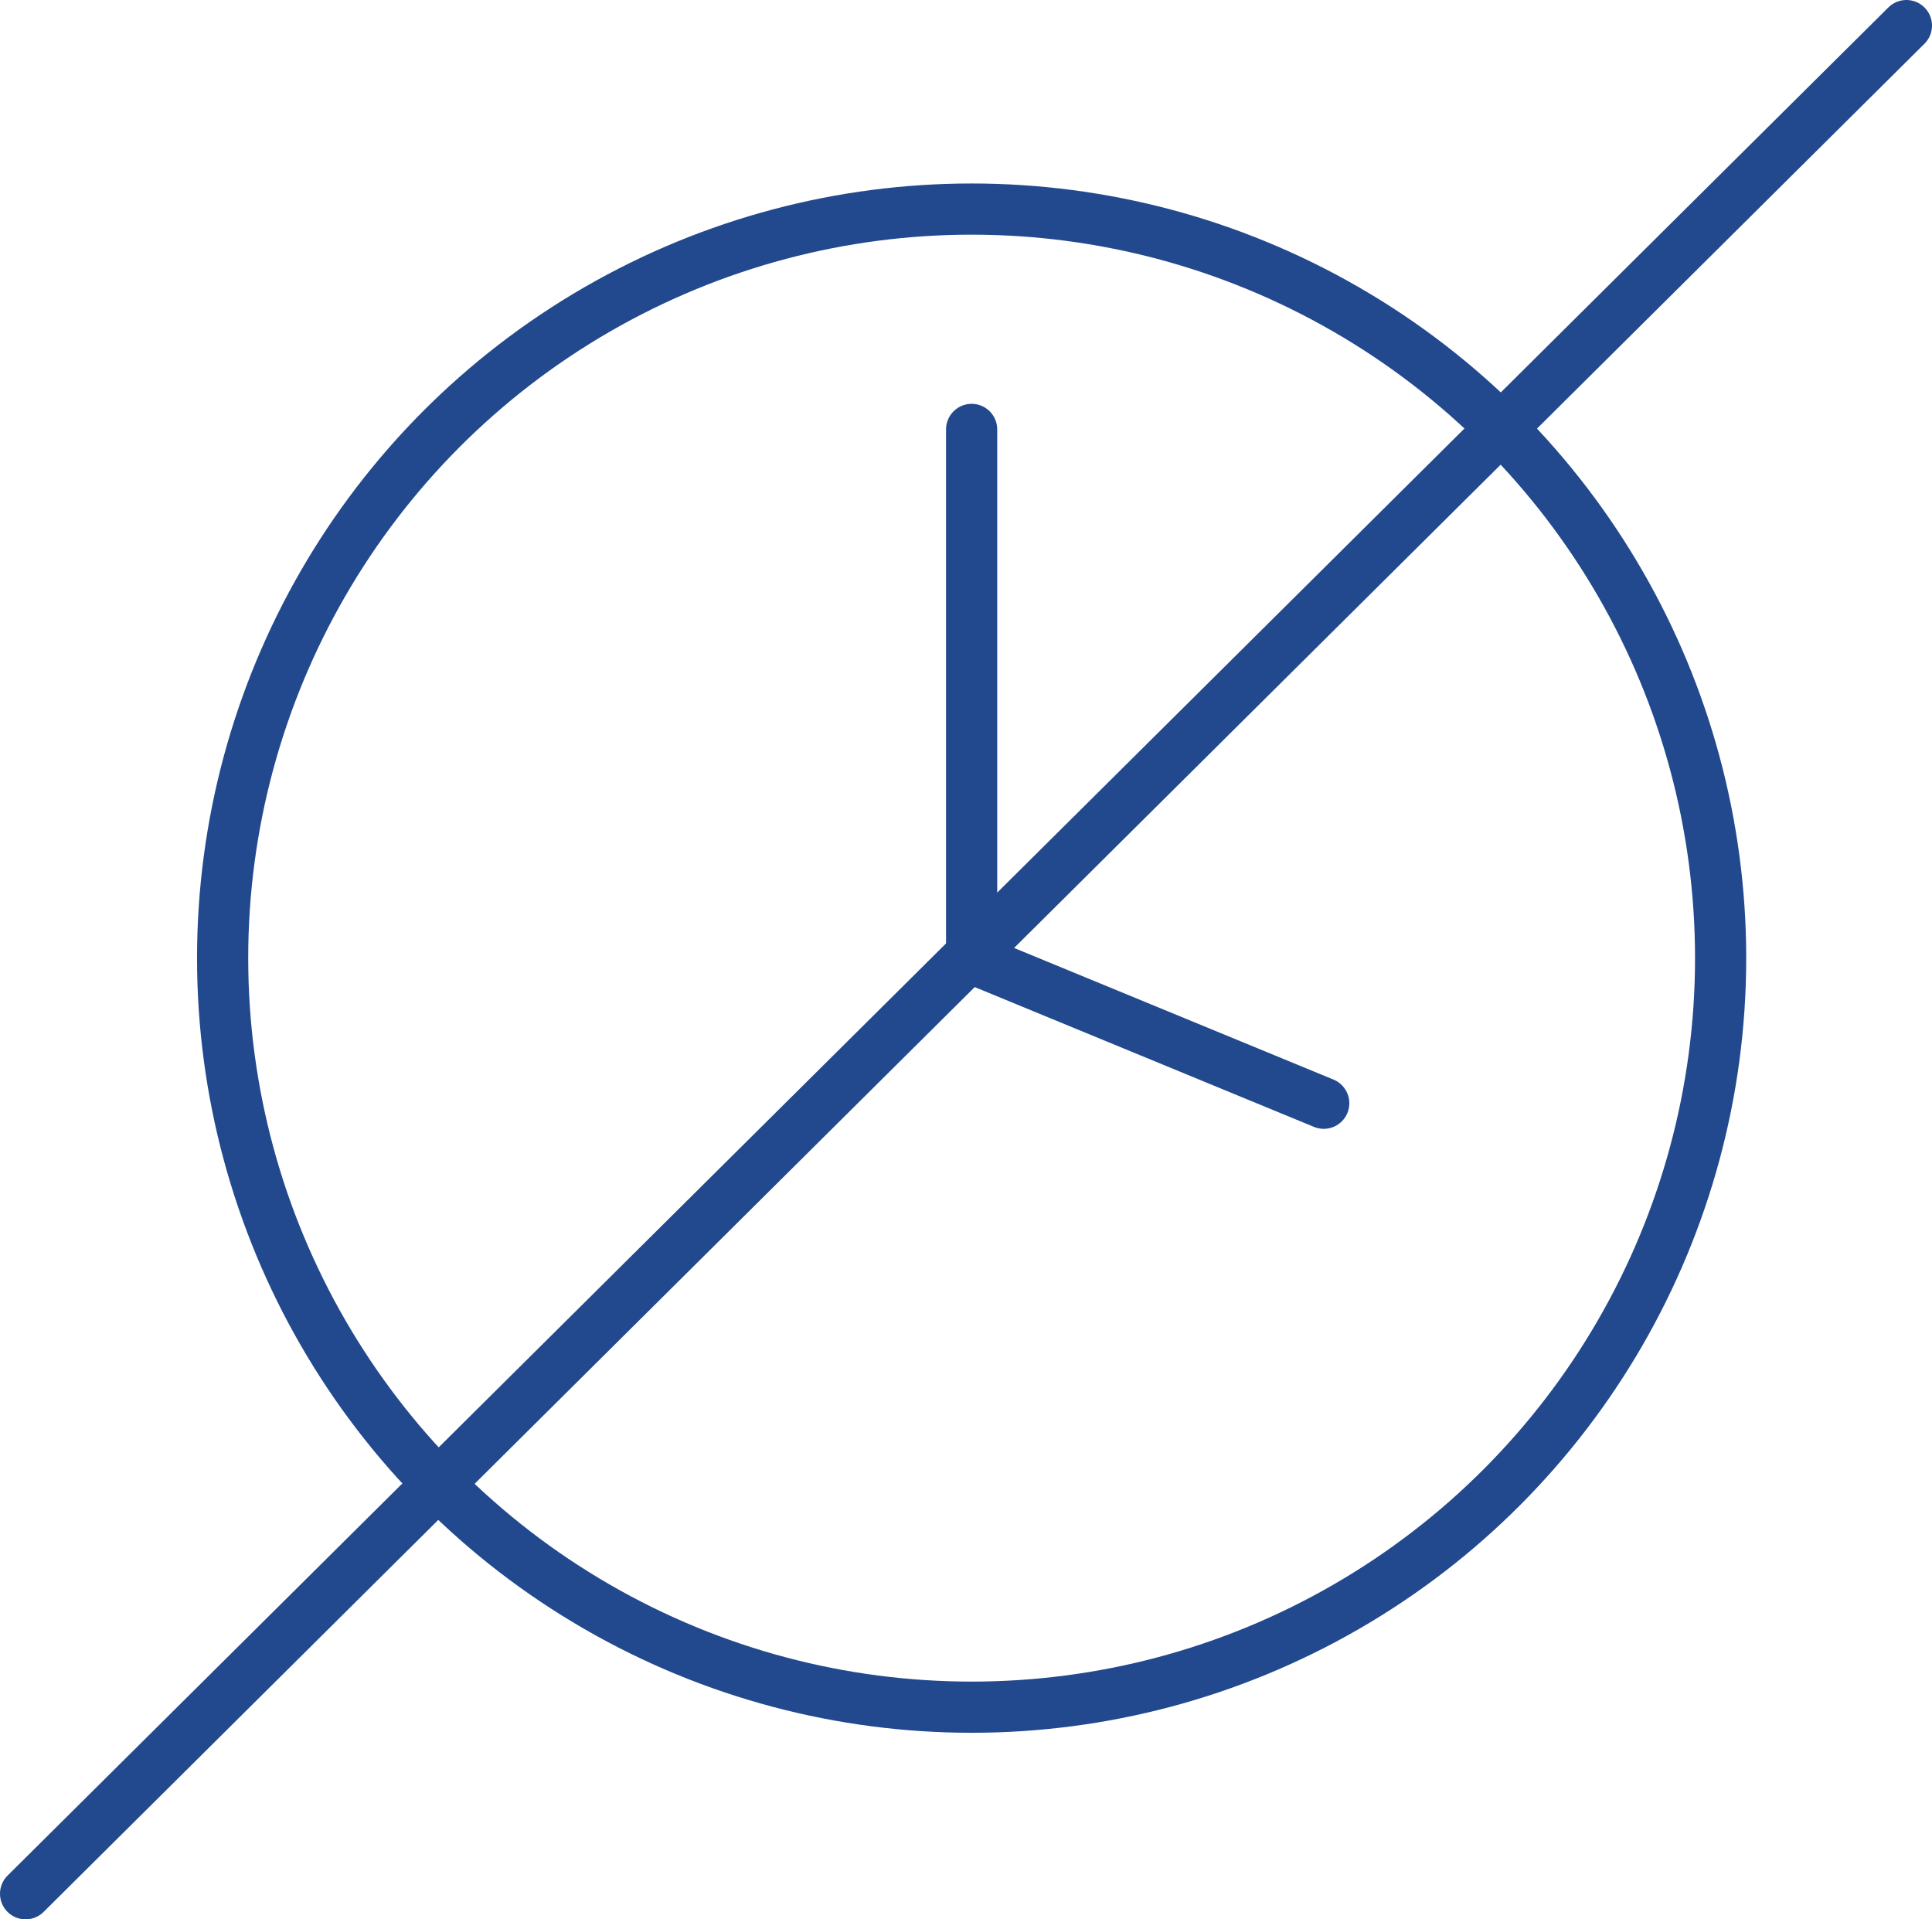 <svg xmlns="http://www.w3.org/2000/svg" viewBox="0 0 75.5 75"><defs><style>.cls-1{fill:none;stroke:#22498e;stroke-linecap:round;stroke-linejoin:round;stroke-width:2px;}</style></defs><title>Asset 49</title><g id="Layer_2" data-name="Layer 2"><g id="Ebene_1" data-name="Ebene 1"><circle class="cls-1" cx="37.97" cy="37.44" r="29.27"/><polyline class="cls-1" points="37.97 16.78 37.97 37.44 51.73 43.11"/><line class="cls-1" x1="1" y1="74" x2="74.5" y2="1"/></g></g></svg>
